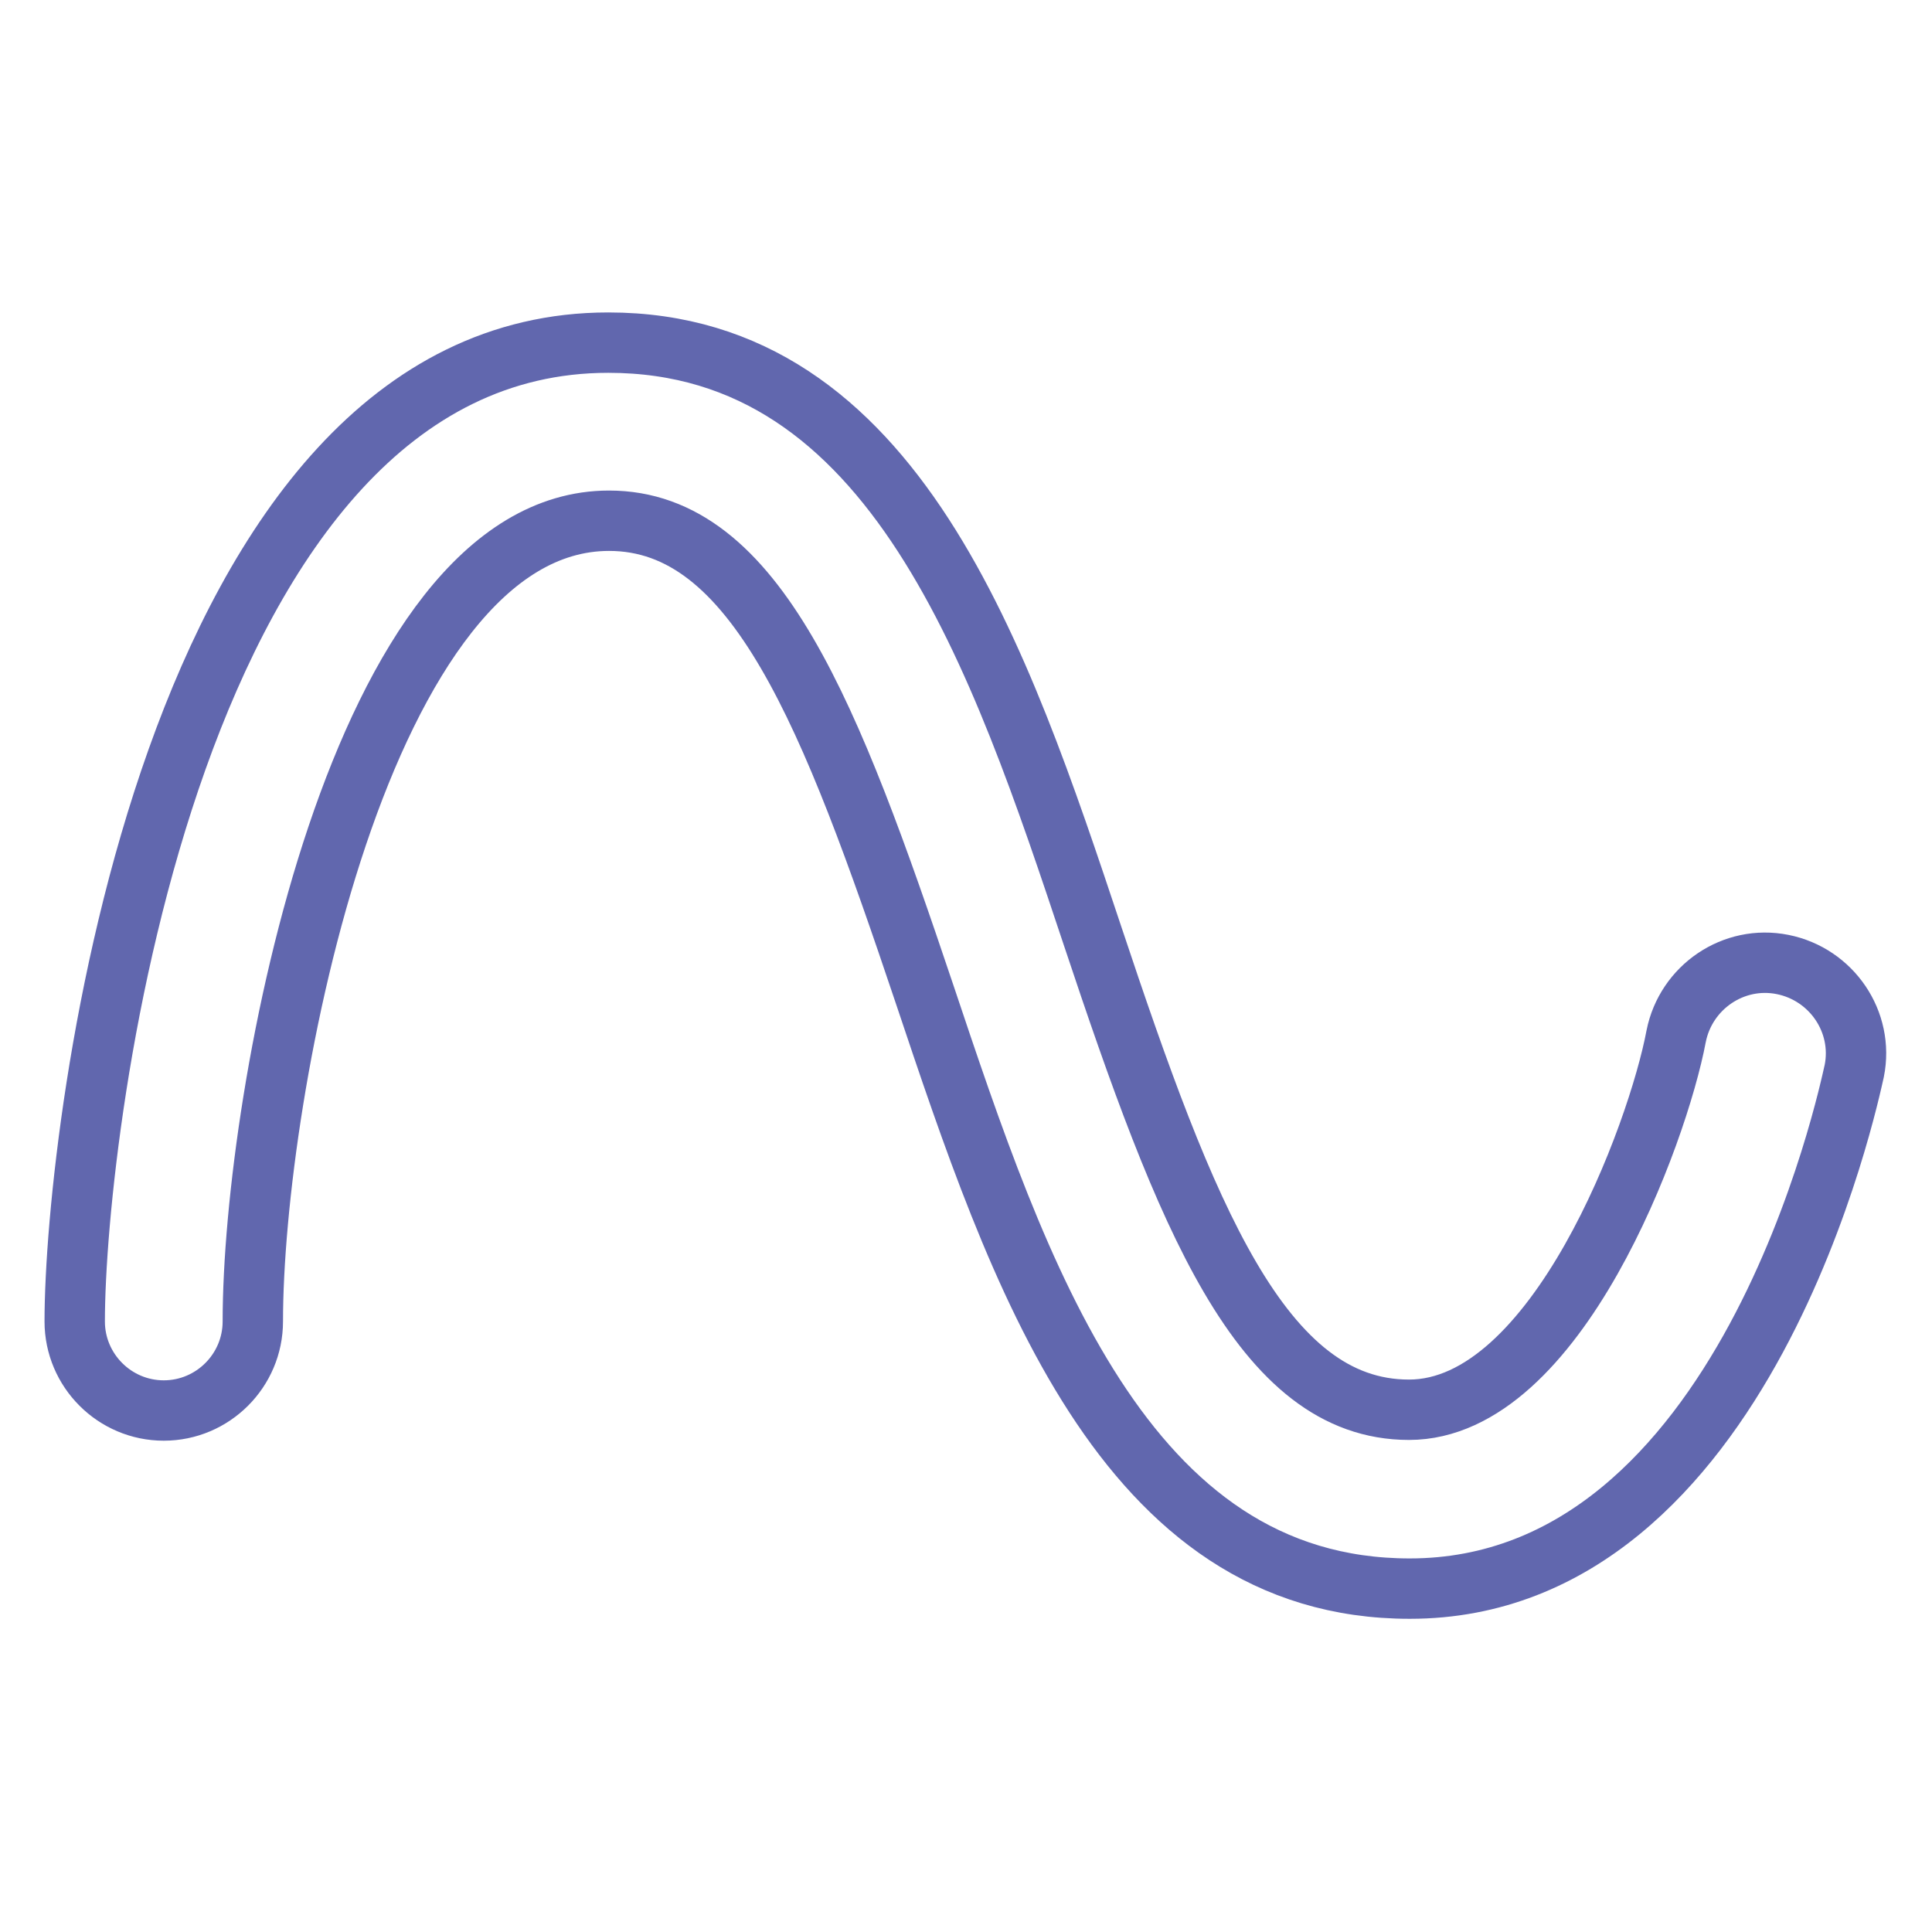 <?xml version="1.0" encoding="utf-8"?>
<!-- Svg Vector Icons : http://www.onlinewebfonts.com/icon -->
<!DOCTYPE svg PUBLIC "-//W3C//DTD SVG 1.1//EN" "http://www.w3.org/Graphics/SVG/1.1/DTD/svg11.dtd">
<svg version="1.1" xmlns="http://www.w3.org/2000/svg" xmlns:xlink="http://www.w3.org/1999/xlink" x="0px" y="0px" viewBox="0 0 256 256" enable-background="new 0 0 256 256" xml:space="preserve">
<g> <path stroke-width="8" fill-opacity="0" stroke="#6167ae"  d="M186.8,210.5c-38,0-51.9-41.8-64.3-78.8c-12.4-36.9-22.3-62.7-41.8-62.7c-33.1,0-47.2,75.9-47.2,106.1 c0,6.5-5.3,11.8-11.8,11.8c-6.5,0-11.8-5.3-11.8-11.8c0-25.7,12.6-129.7,70.7-129.7c38,0,51.9,41.8,64.2,78.7s22.3,62.7,41.9,62.7 c19.6,0,33-36.7,35.4-49.5c1.3-6.5,7.6-10.8,14.1-9.5c6.5,1.3,10.8,7.6,9.5,14.1C245,144.9,231.4,210.5,186.8,210.5L186.8,210.5z" /></g>
</svg>